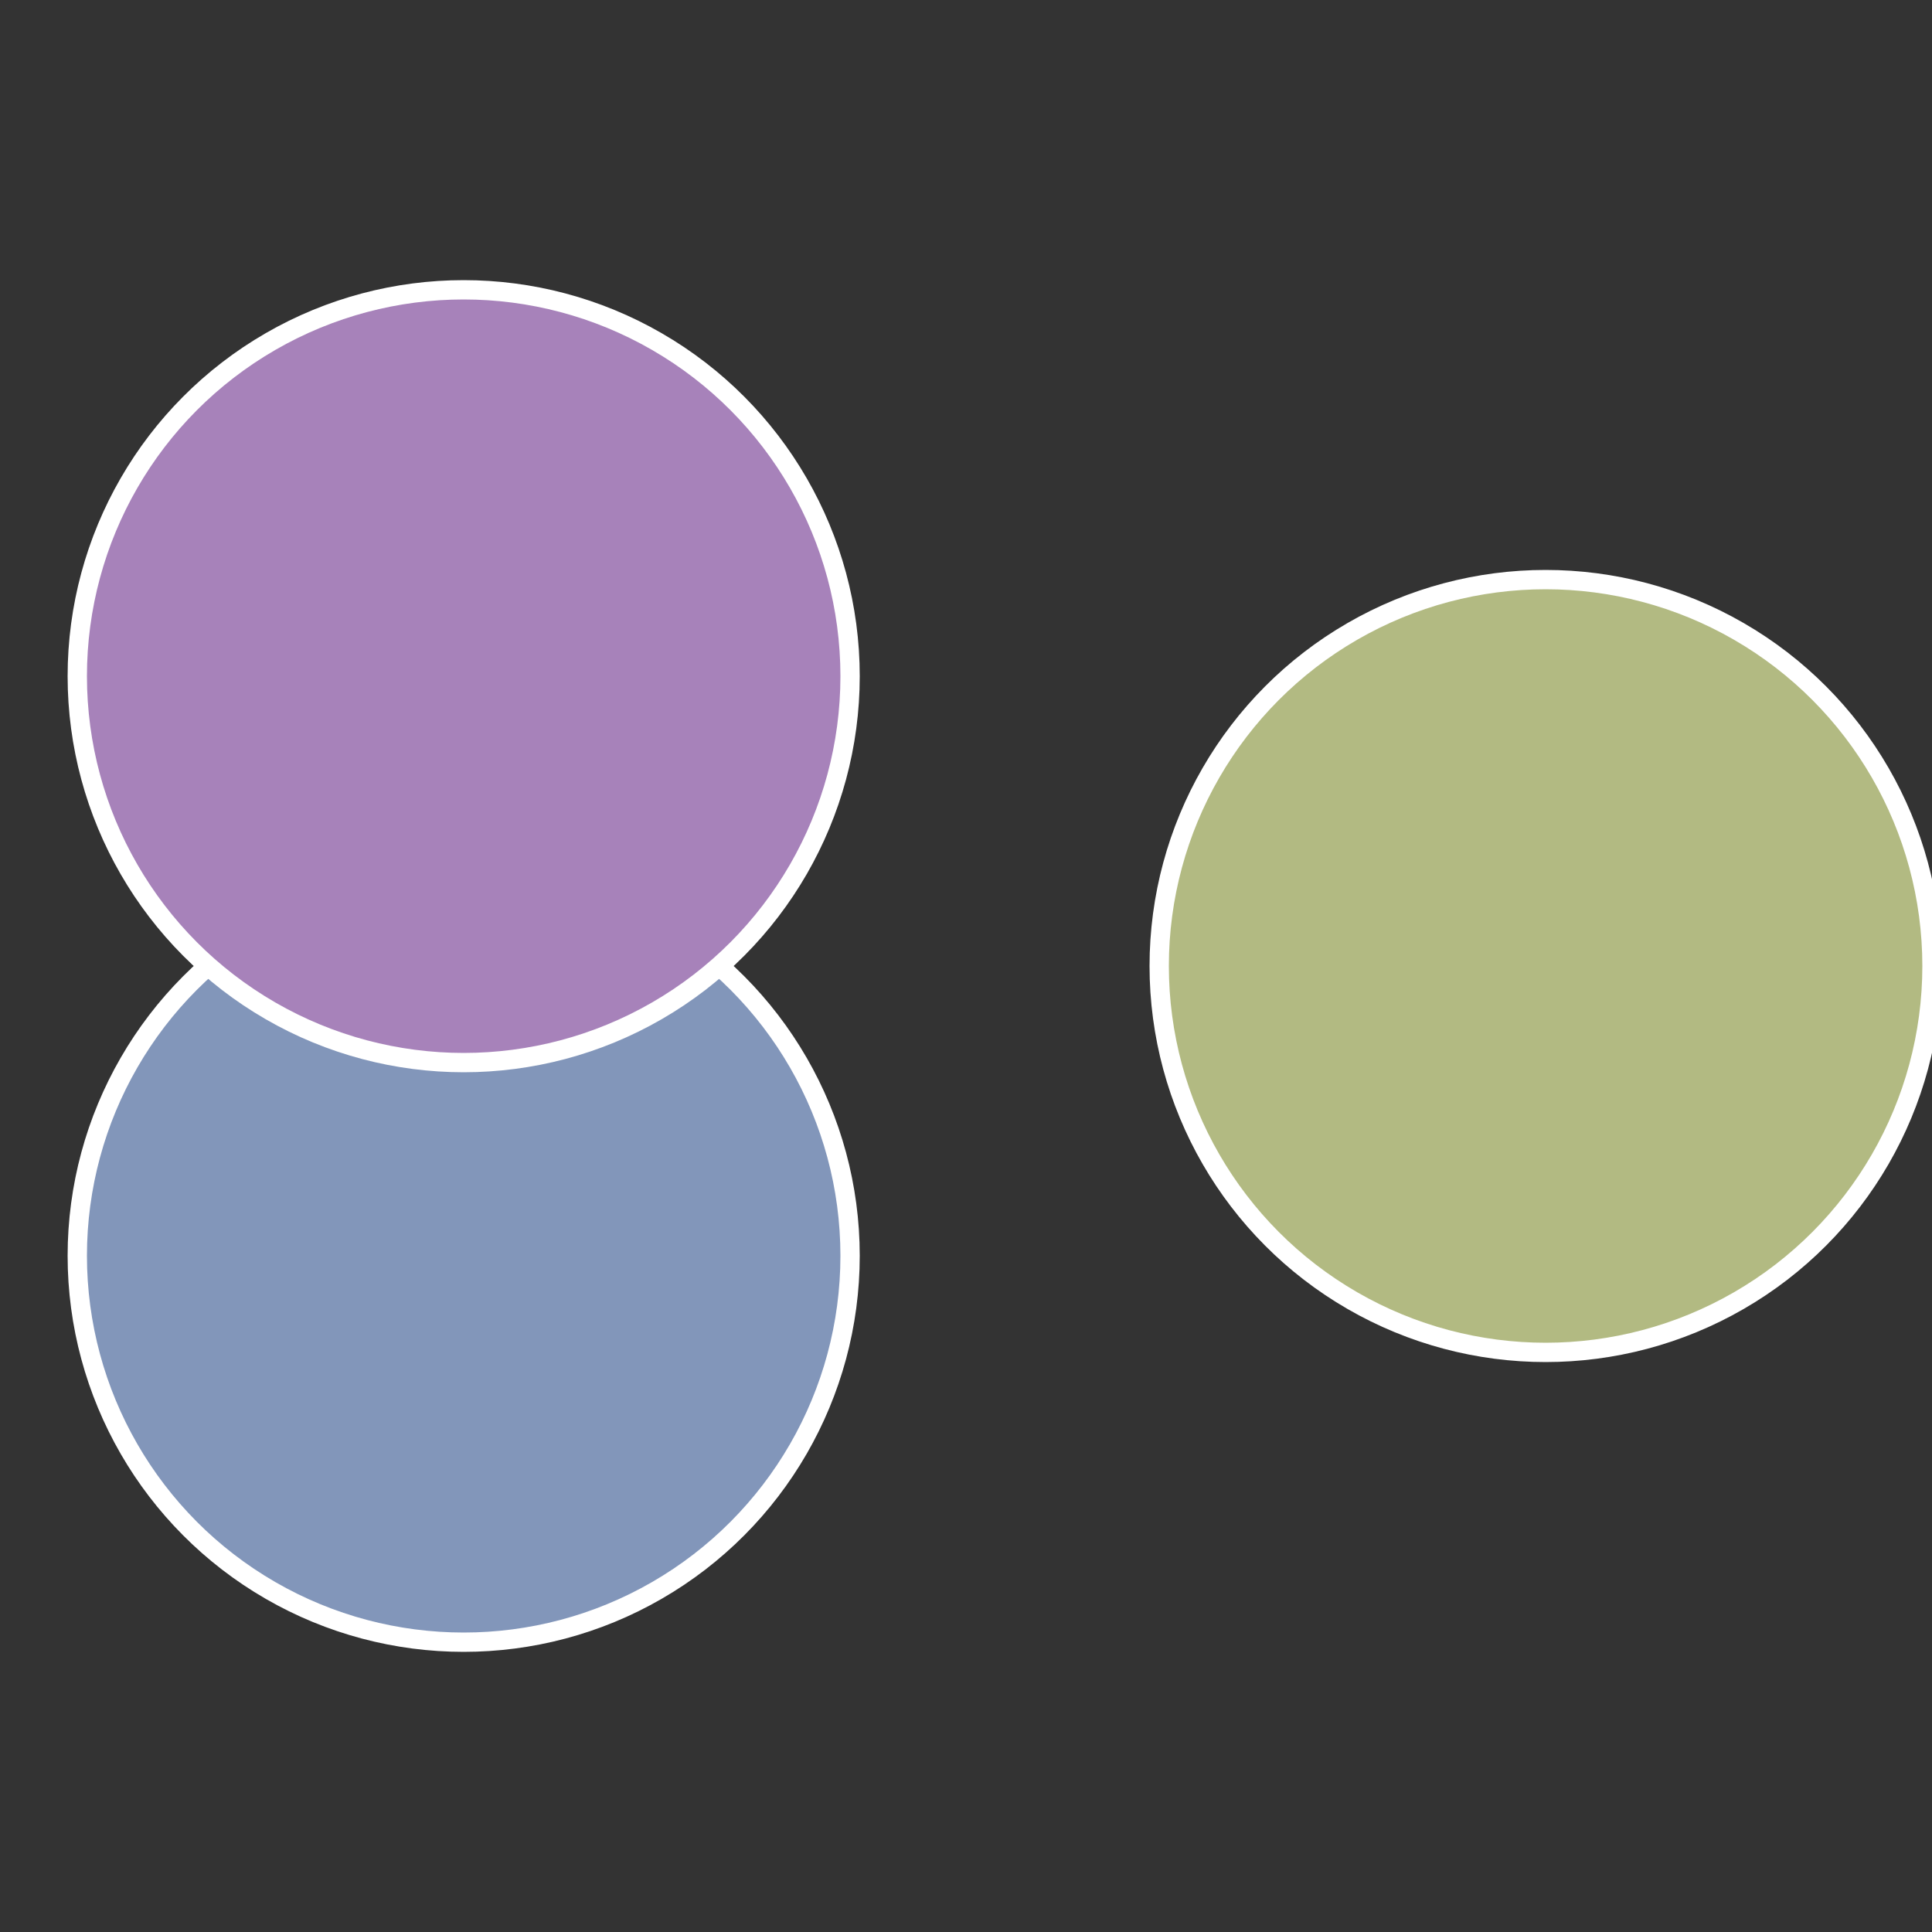 <?xml version="1.0" standalone="no"?>
<svg width="500" height="500" viewBox="-1 -1 2 2" xmlns="http://www.w3.org/2000/svg">
 
                <rect x="-1" y="-1" width="2" height="2" fill="#333333" stroke="none"/>
 
                <circle cx="0.6" cy="0" r="0.4" fill="#b2ba82" stroke="#fff" stroke-width="1%" />
             
                <circle cx="-0.52" cy="0.3" r="0.4" fill="#8296ba" stroke="#fff" stroke-width="1%" />
             
                <circle cx="-0.52" cy="-0.3" r="0.4" fill="#a782ba" stroke="#fff" stroke-width="1%" />
            </svg>
